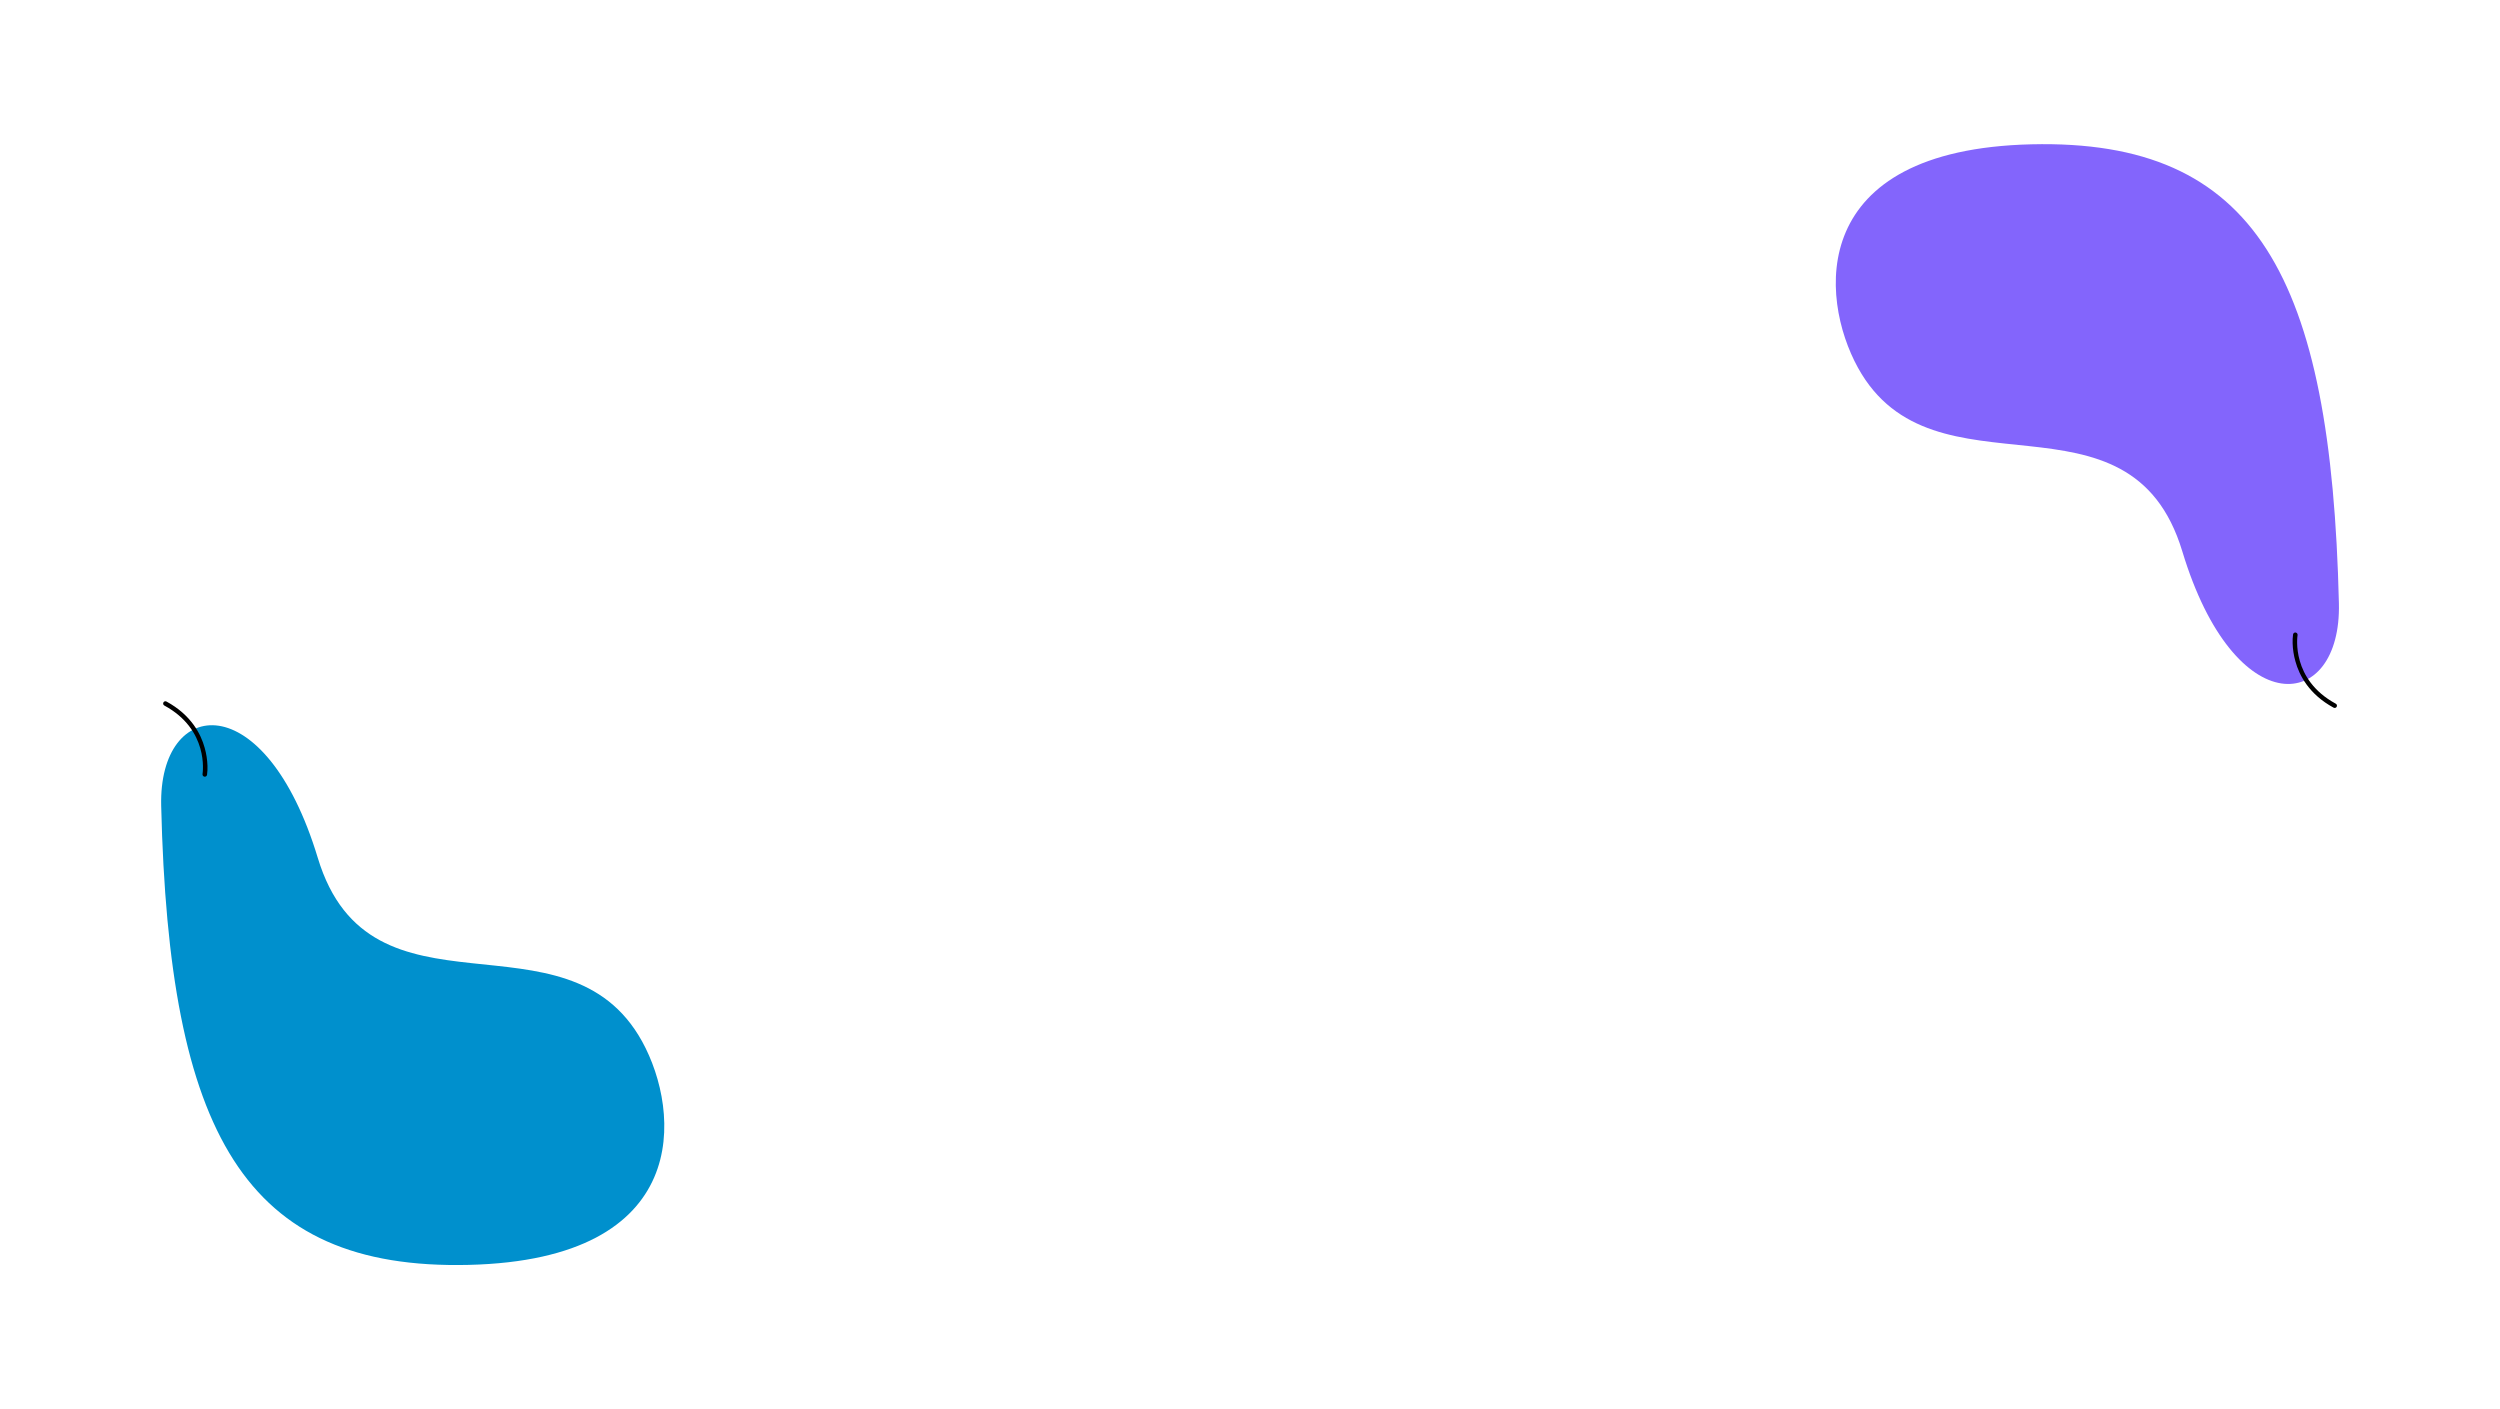 <?xml version="1.0" encoding="UTF-8"?> <svg xmlns="http://www.w3.org/2000/svg" width="1641" height="925" viewBox="0 0 1641 925" fill="none"> <g clip-path="url(#clip0_621_588)"> <path d="M105.803 528.985C110.902 743.504 160.151 833.78 307.639 830.274C455.128 826.768 446.858 729.657 421.517 683.656C371.788 593.363 243.016 676.896 208.592 563.092C174.168 449.288 104.094 457.075 105.803 528.985Z" fill="#0090CD"></path> <path d="M136.187 502.726C136.257 504.676 136.163 506.629 135.906 508.564C135.845 508.957 135.63 509.309 135.309 509.544C134.989 509.778 134.588 509.876 134.195 509.815C134 509.785 133.812 509.716 133.644 509.613C133.475 509.51 133.328 509.375 133.212 509.215C133.095 509.055 133.012 508.874 132.966 508.681C132.92 508.489 132.913 508.29 132.944 508.094C133.126 506.92 137.154 478.986 107.868 463.107C107.694 463.014 107.54 462.887 107.416 462.734C107.291 462.58 107.198 462.404 107.143 462.215C107.087 462.025 107.069 461.827 107.091 461.63C107.113 461.434 107.174 461.244 107.269 461.071C107.456 460.731 107.769 460.478 108.14 460.366C108.512 460.254 108.912 460.293 109.256 460.474C125.52 469.3 131.881 481.882 134.356 490.886C135.445 494.744 136.06 498.719 136.187 502.726Z" fill="black"></path> </g> <g clip-path="url(#clip1_621_588)"> <path d="M1535.26 396.017C1530.16 181.498 1480.91 91.222 1333.42 94.728C1185.93 98.234 1194.2 195.345 1219.55 241.346C1269.27 331.639 1398.05 248.106 1432.47 361.91C1466.89 475.714 1536.97 467.927 1535.26 396.017Z" fill="#8365FC"></path> <path d="M1504.88 422.276C1504.81 420.326 1504.9 418.373 1505.16 416.438C1505.22 416.045 1505.43 415.693 1505.75 415.458C1506.07 415.224 1506.47 415.126 1506.87 415.187C1507.06 415.217 1507.25 415.286 1507.42 415.389C1507.59 415.492 1507.73 415.627 1507.85 415.787C1507.97 415.947 1508.05 416.128 1508.1 416.32C1508.14 416.513 1508.15 416.712 1508.12 416.908C1507.94 418.082 1503.91 446.016 1533.19 461.895C1533.37 461.988 1533.52 462.115 1533.65 462.268C1533.77 462.422 1533.86 462.598 1533.92 462.787C1533.98 462.977 1533.99 463.175 1533.97 463.372C1533.95 463.568 1533.89 463.758 1533.79 463.931C1533.61 464.271 1533.29 464.524 1532.92 464.636C1532.55 464.748 1532.15 464.709 1531.81 464.528C1515.54 455.702 1509.18 443.12 1506.71 434.116C1505.62 430.258 1505 426.283 1504.88 422.276Z" fill="black"></path> </g> <defs> <clipPath id="clip0_621_588"> <rect width="374.64" height="325.19" fill="white" transform="translate(113.074 834.929) rotate(-91.362)"></rect> </clipPath> <clipPath id="clip1_621_588"> <rect width="374.64" height="325.19" fill="white" transform="translate(1527.99 90.073) rotate(88.638)"></rect> </clipPath> </defs> </svg> 